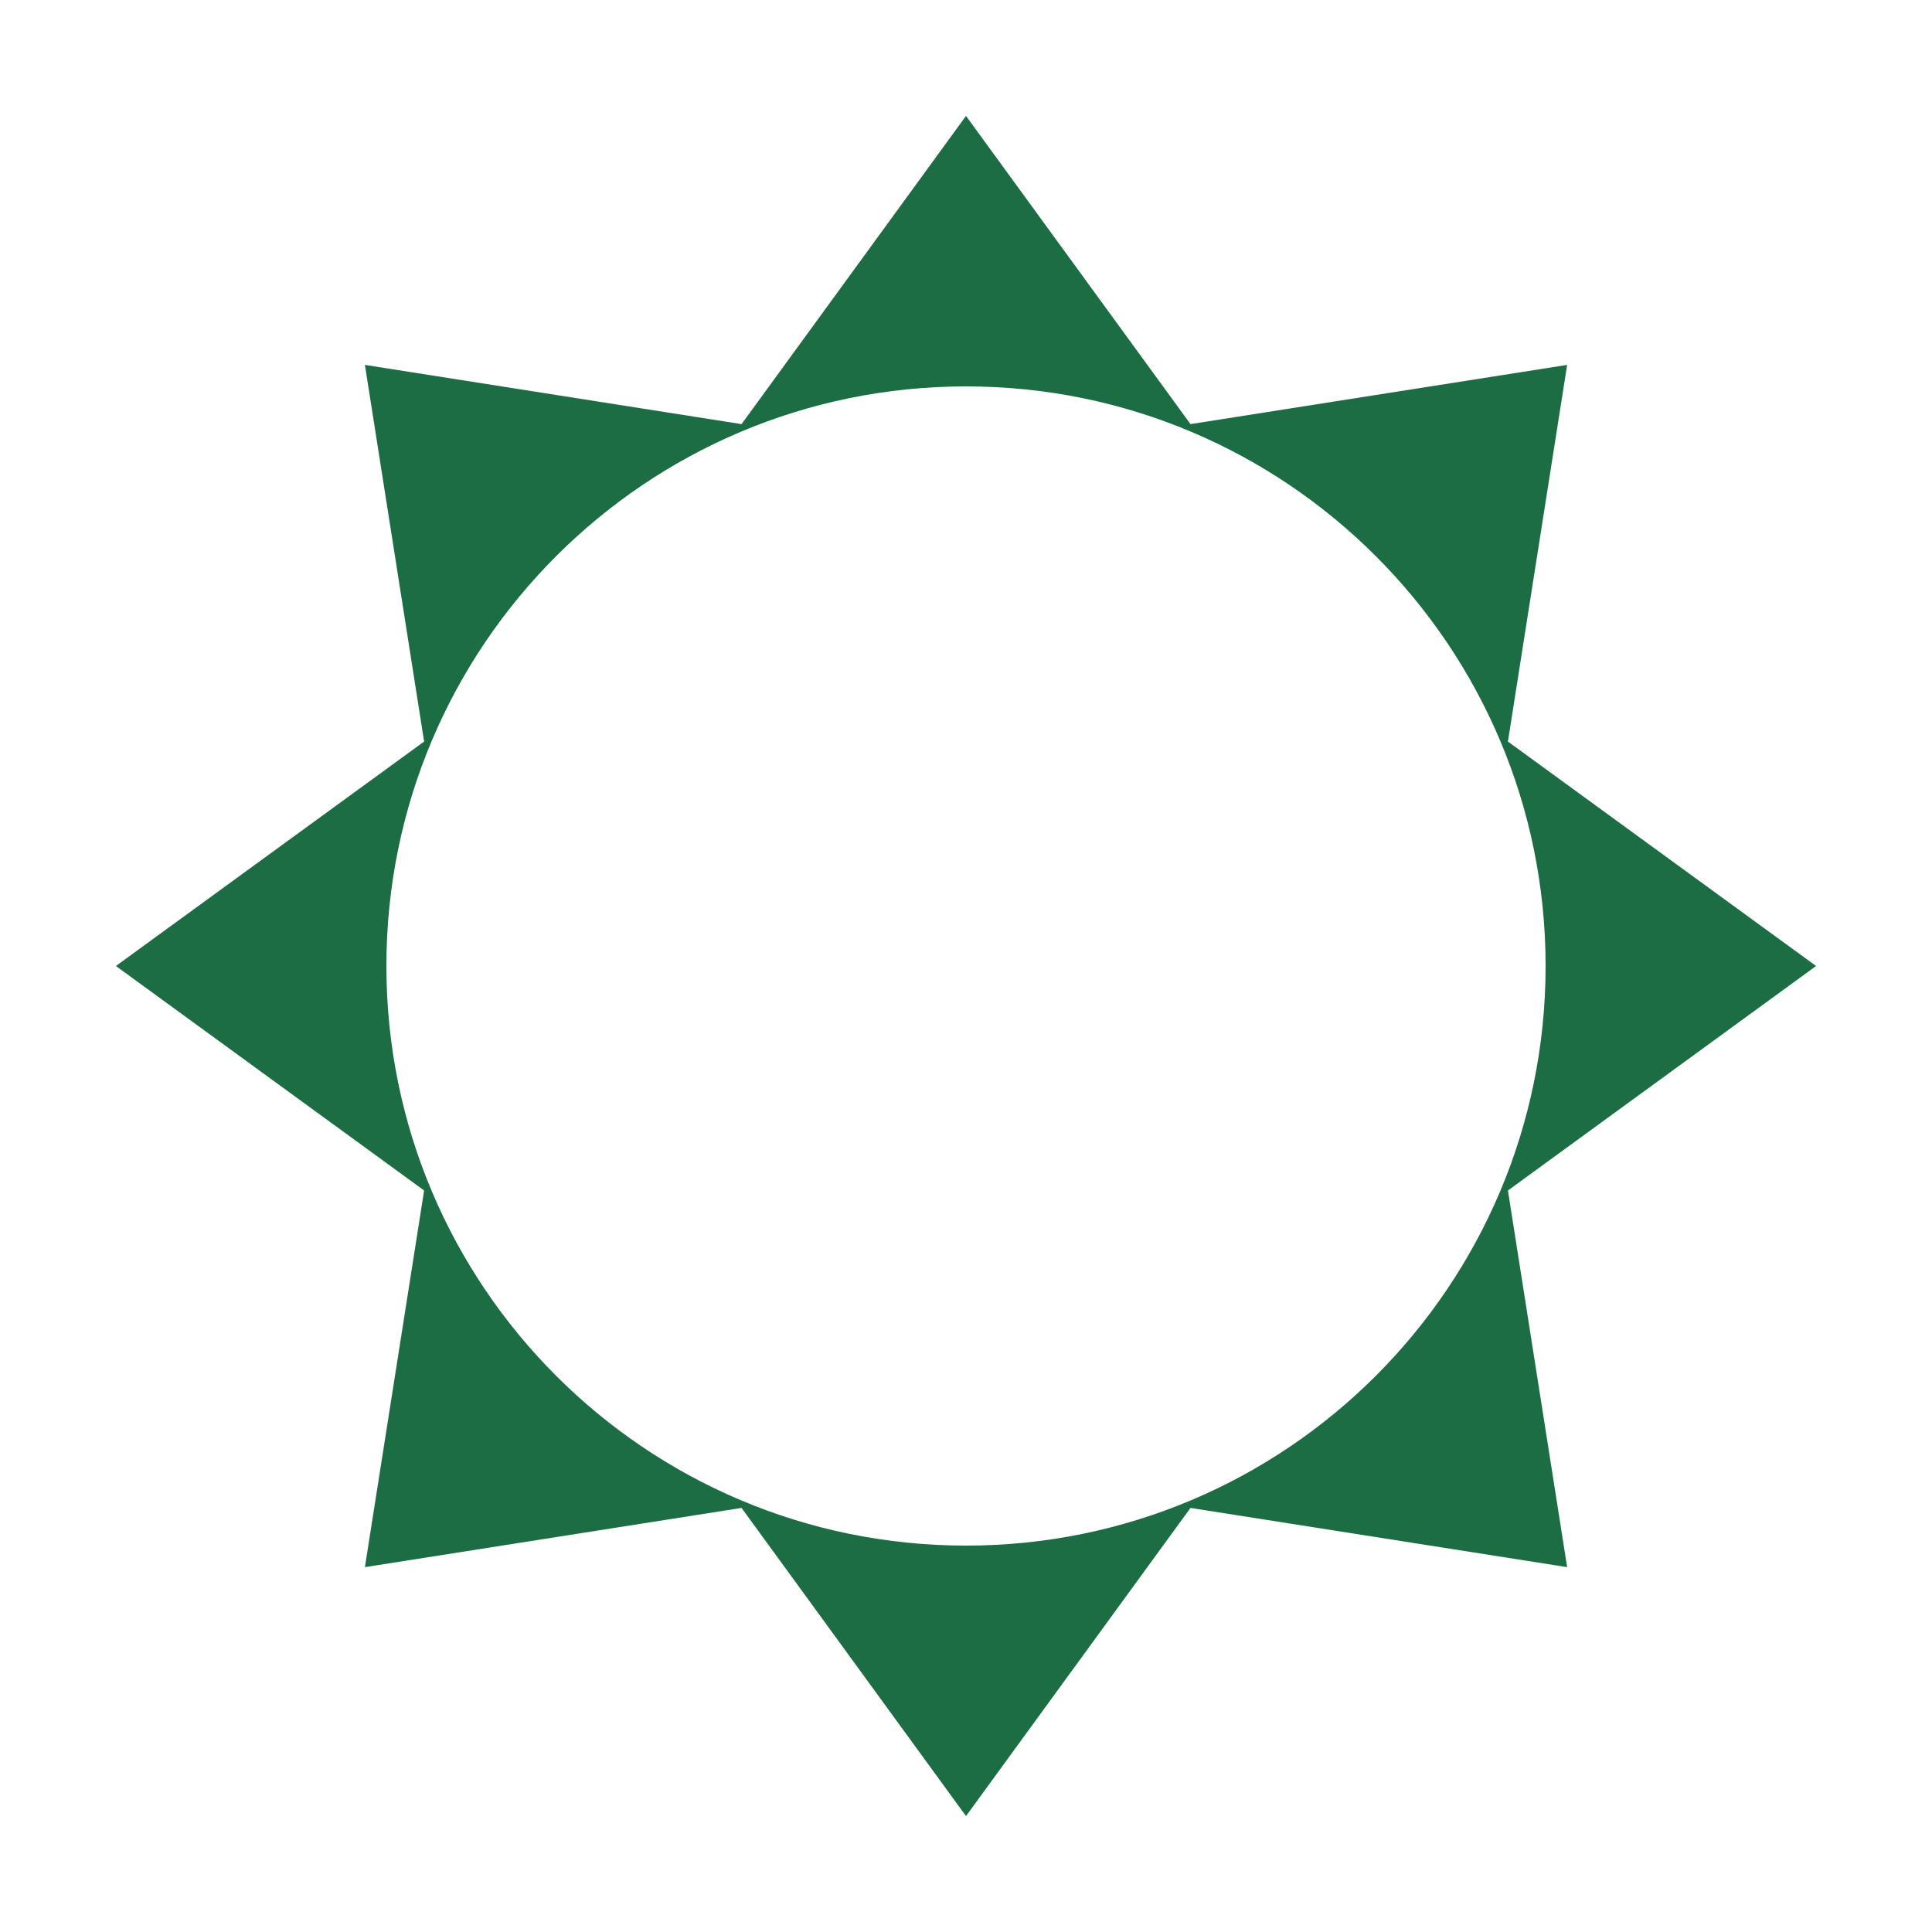<svg width="40" height="40" viewBox="0 0 40 40" fill="none" xmlns="http://www.w3.org/2000/svg">
<path fill-rule="evenodd" clip-rule="evenodd" d="M24.648 8.781L20 2.4L15.353 8.781L7.555 7.555L8.781 15.353L2.4 20L8.781 24.648L7.555 32.446L15.353 31.22L20 37.6L24.648 31.22L32.446 32.446L31.22 24.648L37.6 20L31.22 15.353L32.446 7.555L24.648 8.781ZM20 32C26.627 32 32 26.627 32 20C32 13.372 26.627 8 20 8C13.372 8 8 13.372 8 20C8 26.627 13.372 32 20 32Z" fill="#1C6D43"/>
</svg>
